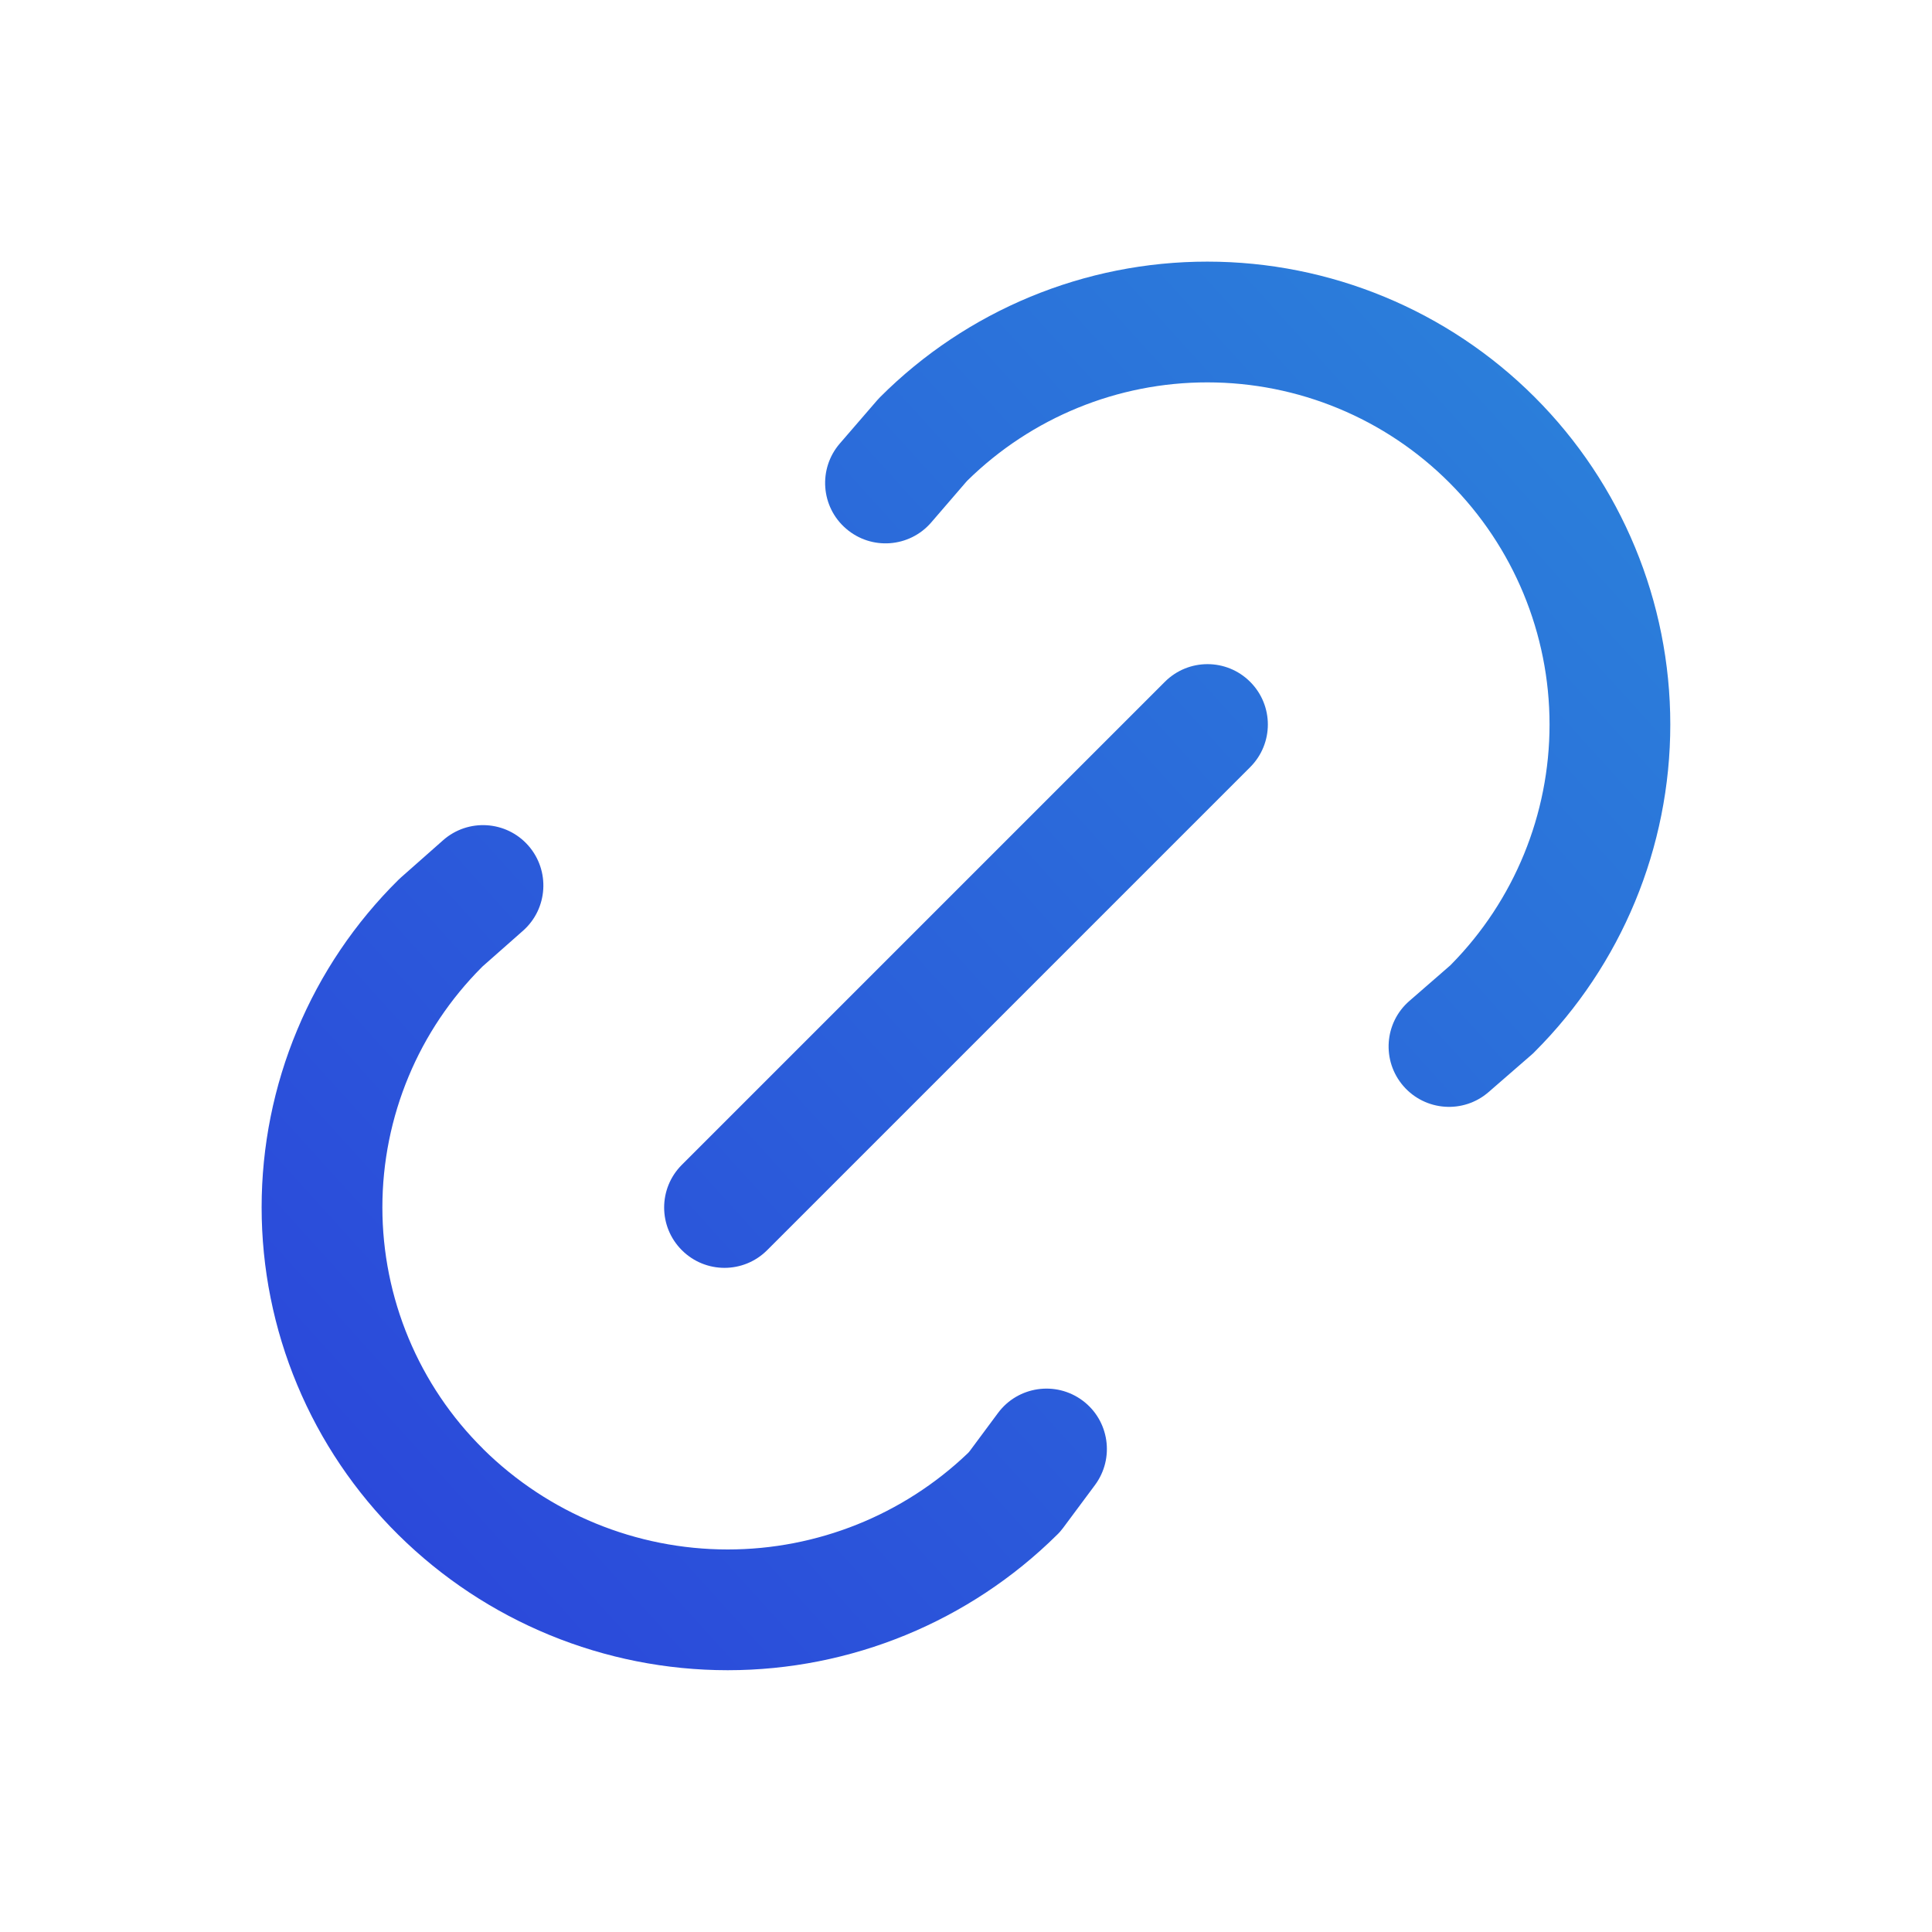 <?xml version="1.0" encoding="UTF-8"?> <svg xmlns="http://www.w3.org/2000/svg" width="24" height="24" viewBox="0 0 24 24" fill="none"><path fill-rule="evenodd" clip-rule="evenodd" d="M4.773 19.245L4.949 19.067C4.411 18.535 3.983 17.901 3.692 17.203C3.4 16.505 3.25 15.755 3.25 14.998C3.25 14.242 3.4 13.492 3.692 12.794C3.983 12.095 4.411 11.462 4.949 10.93L4.773 10.752L4.949 10.93C4.959 10.92 4.969 10.91 4.98 10.901L5.504 10.438C5.814 10.164 6.288 10.193 6.562 10.503C6.836 10.814 6.807 11.288 6.497 11.562L5.995 12.005C5.991 12.009 5.987 12.012 5.984 12.016C5.596 12.405 5.287 12.865 5.076 13.372C4.861 13.887 4.75 14.44 4.75 14.998C4.75 15.557 4.861 16.11 5.076 16.625C5.291 17.14 5.605 17.607 6.002 17.999L6.002 17.999L6.003 18.001L6.003 18.001C6.812 18.8 7.903 19.248 9.04 19.248C10.151 19.248 11.219 18.82 12.021 18.054C12.031 18.044 12.041 18.034 12.049 18.022L12.398 17.552C12.645 17.22 13.115 17.151 13.448 17.398C13.78 17.645 13.849 18.115 13.602 18.448L13.205 18.982C13.182 19.012 13.158 19.041 13.13 19.067C12.041 20.144 10.571 20.748 9.04 20.748C7.508 20.748 6.038 20.144 4.949 19.067L4.773 19.245ZM12.019 5.968C12.014 5.973 12.01 5.978 12.005 5.983L11.568 6.49C11.297 6.804 10.823 6.838 10.51 6.567C10.196 6.297 10.162 5.823 10.432 5.51L10.895 4.974C10.907 4.96 10.92 4.946 10.933 4.933C12.011 3.855 13.474 3.249 14.999 3.25C16.524 3.25 17.987 3.856 19.065 4.934C20.143 6.012 20.749 7.475 20.749 9C20.749 10.525 20.143 11.988 19.064 13.066C19.052 13.079 19.039 13.091 19.026 13.102L18.492 13.566C18.179 13.838 17.706 13.804 17.434 13.492C17.162 13.179 17.195 12.705 17.508 12.434L18.014 11.994C18.019 11.99 18.024 11.985 18.028 11.98C18.81 11.186 19.249 10.116 19.249 9C19.249 7.873 18.801 6.792 18.004 5.995C17.207 5.197 16.126 4.75 14.999 4.75C13.884 4.749 12.814 5.188 12.019 5.968ZM15.53 8.47C15.823 8.763 15.823 9.237 15.53 9.53L9.53 15.53C9.237 15.823 8.763 15.823 8.47 15.53C8.177 15.237 8.177 14.763 8.47 14.47L14.47 8.47C14.763 8.177 15.237 8.177 15.53 8.47Z" fill="url(#paint0_linear_436_41)"></path><defs><linearGradient id="paint0_linear_436_41" x1="20.962" y1="3.025" x2="2.187" y2="20.034" gradientUnits="userSpaceOnUse"><stop stop-color="#2B85DA"></stop><stop offset="1" stop-color="#2B42DA"></stop></linearGradient></defs></svg> 